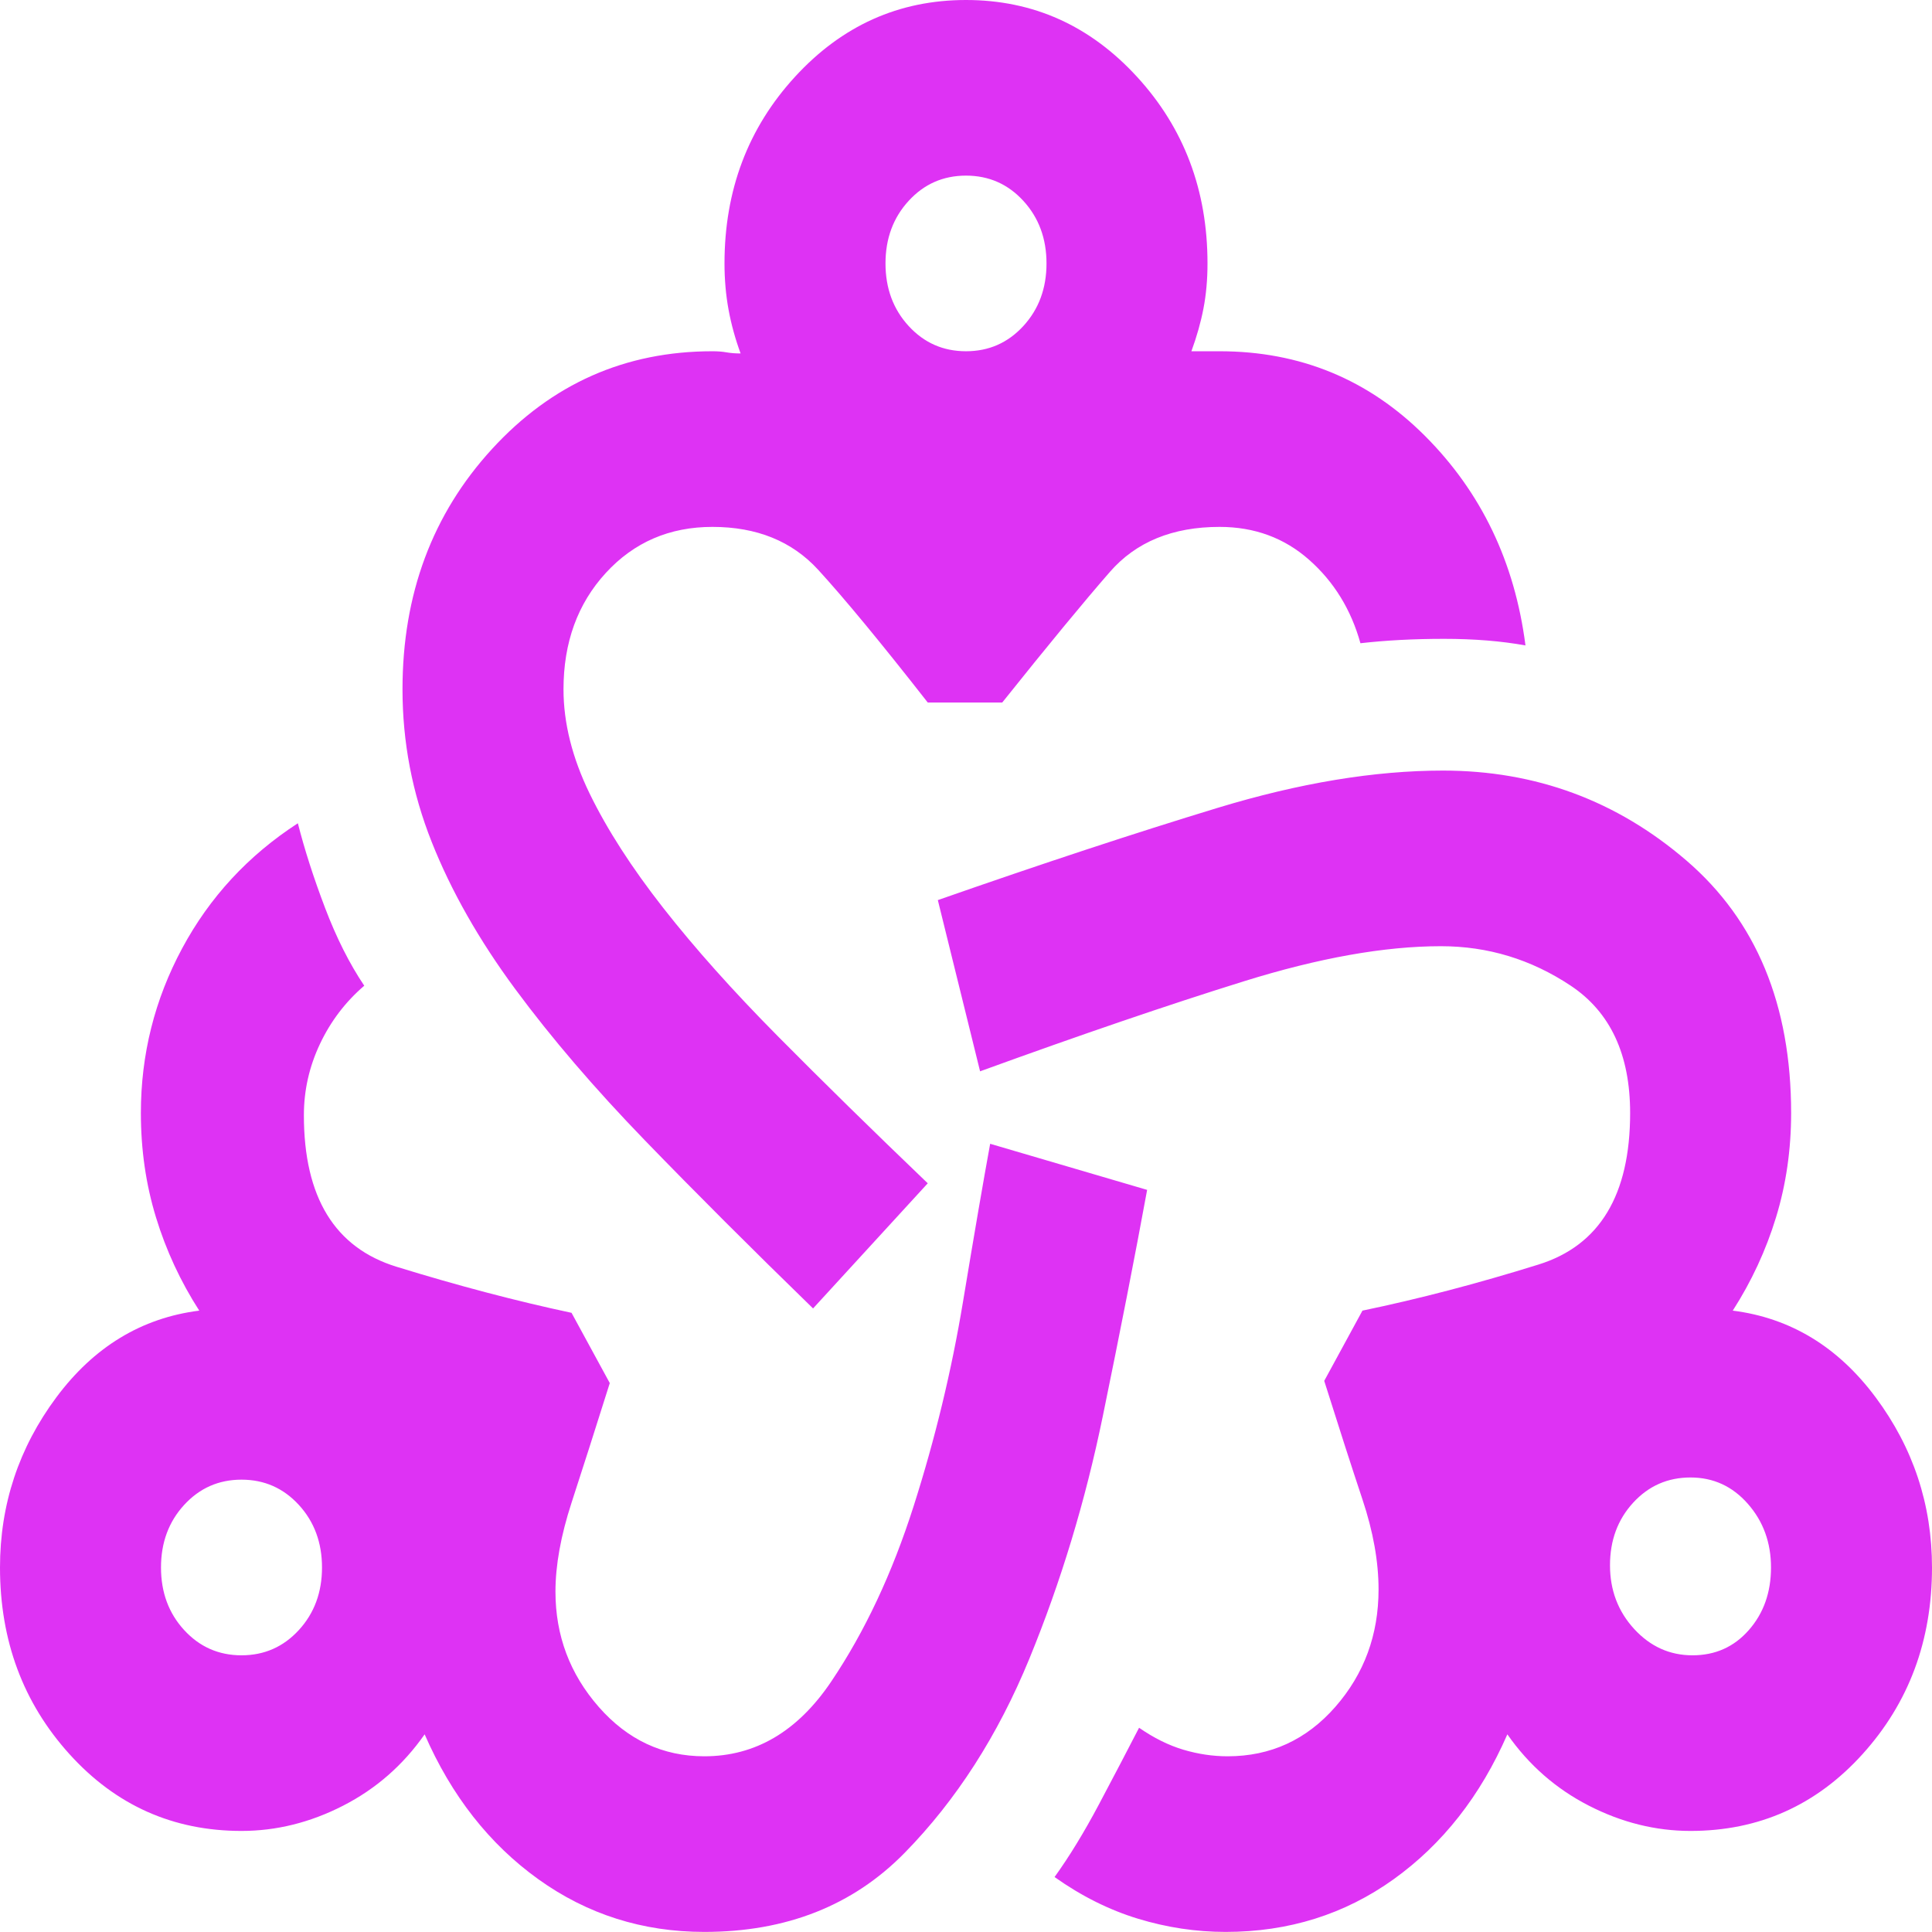 <svg width="93" height="93" viewBox="0 0 93 93" fill="none" xmlns="http://www.w3.org/2000/svg">
<path d="M33.906 92.996C30.935 92.996 28.271 92.15 25.914 90.46C23.557 88.769 21.732 86.444 20.441 83.485C19.407 84.964 18.099 86.109 16.517 86.919C14.935 87.73 13.304 88.135 11.625 88.135C8.331 88.135 5.57 86.902 3.342 84.436C1.114 81.97 0 78.976 0 75.454C0 72.424 0.904 69.694 2.712 67.263C4.521 64.833 6.814 63.441 9.591 63.089C8.686 61.68 7.992 60.183 7.508 58.598C7.023 57.013 6.781 55.34 6.781 53.578C6.781 50.76 7.443 48.118 8.767 45.653C10.091 43.187 11.948 41.179 14.338 39.629C14.66 40.897 15.096 42.253 15.645 43.697C16.194 45.142 16.824 46.392 17.534 47.449C16.63 48.224 15.92 49.157 15.403 50.249C14.886 51.342 14.628 52.486 14.628 53.684C14.628 57.629 16.113 60.06 19.084 60.976C22.055 61.892 24.865 62.631 27.512 63.195L29.353 66.577C28.643 68.831 28.029 70.751 27.512 72.336C26.996 73.921 26.738 75.348 26.738 76.616C26.738 78.73 27.432 80.579 28.82 82.164C30.209 83.749 31.904 84.542 33.906 84.542C36.36 84.542 38.395 83.344 40.009 80.949C41.624 78.553 42.948 75.735 43.981 72.495C45.015 69.254 45.806 65.978 46.355 62.666C46.904 59.355 47.34 56.819 47.663 55.058L55.219 57.277C54.638 60.447 53.927 64.076 53.087 68.162C52.248 72.248 51.069 76.14 49.552 79.839C48.034 83.538 46.032 86.655 43.545 89.192C41.059 91.728 37.846 92.996 33.906 92.996ZM11.625 79.681C12.723 79.681 13.643 79.275 14.386 78.465C15.129 77.655 15.5 76.651 15.5 75.454C15.5 74.256 15.129 73.252 14.386 72.442C13.643 71.632 12.723 71.226 11.625 71.226C10.527 71.226 9.607 71.632 8.864 72.442C8.121 73.252 7.75 74.256 7.75 75.454C7.75 76.651 8.121 77.655 8.864 78.465C9.607 79.275 10.527 79.681 11.625 79.681ZM39.138 62.984C36.167 60.095 33.47 57.4 31.048 54.899C28.627 52.398 26.544 49.968 24.8 47.608C23.056 45.247 21.716 42.887 20.78 40.527C19.843 38.167 19.375 35.719 19.375 33.183C19.375 28.603 20.812 24.746 23.686 21.611C26.56 18.476 30.096 16.908 34.294 16.908C34.552 16.908 34.778 16.926 34.972 16.961C35.166 16.996 35.392 17.014 35.65 17.014C35.392 16.309 35.198 15.605 35.069 14.9C34.94 14.196 34.875 13.456 34.875 12.681C34.875 9.159 36.005 6.165 38.266 3.699C40.526 1.233 43.271 0 46.5 0C49.729 0 52.474 1.233 54.734 3.699C56.995 6.165 58.125 9.159 58.125 12.681C58.125 13.456 58.06 14.178 57.931 14.848C57.802 15.517 57.608 16.204 57.35 16.908H58.706C62.581 16.908 65.875 18.265 68.588 20.977C71.3 23.689 72.915 27.053 73.431 31.069C72.269 30.858 70.961 30.752 69.508 30.752C68.055 30.752 66.715 30.823 65.487 30.963C65.035 29.343 64.212 28.004 63.017 26.948C61.822 25.891 60.385 25.363 58.706 25.363C56.446 25.363 54.686 26.085 53.427 27.529C52.167 28.973 50.44 31.069 48.244 33.817H44.659C42.399 30.928 40.639 28.797 39.38 27.423C38.12 26.049 36.425 25.363 34.294 25.363C32.227 25.363 30.516 26.102 29.159 27.582C27.803 29.061 27.125 30.928 27.125 33.183C27.125 34.803 27.545 36.476 28.384 38.202C29.224 39.928 30.403 41.76 31.92 43.697C33.438 45.635 35.279 47.696 37.442 49.88C39.606 52.064 42.011 54.424 44.659 56.96L39.138 62.984ZM46.5 16.908C47.598 16.908 48.518 16.503 49.261 15.693C50.004 14.883 50.375 13.879 50.375 12.681C50.375 11.484 50.004 10.48 49.261 9.669C48.518 8.859 47.598 8.454 46.5 8.454C45.402 8.454 44.482 8.859 43.739 9.669C42.996 10.48 42.625 11.484 42.625 12.681C42.625 13.879 42.996 14.883 43.739 15.693C44.482 16.503 45.402 16.908 46.5 16.908ZM58.997 92.996C57.576 92.996 56.171 92.784 54.783 92.362C53.394 91.939 52.054 91.27 50.763 90.354C51.473 89.368 52.183 88.205 52.894 86.867C53.604 85.528 54.25 84.295 54.831 83.168C55.542 83.661 56.252 84.013 56.962 84.225C57.673 84.436 58.383 84.542 59.094 84.542C61.16 84.542 62.888 83.749 64.277 82.164C65.665 80.579 66.359 78.694 66.359 76.51C66.359 75.172 66.101 73.727 65.584 72.177C65.068 70.628 64.454 68.725 63.744 66.471L65.584 63.089C68.297 62.526 71.122 61.786 74.061 60.87C76.999 59.954 78.469 57.524 78.469 53.578C78.469 50.76 77.516 48.717 75.611 47.449C73.706 46.181 71.623 45.547 69.362 45.547C66.65 45.547 63.485 46.111 59.869 47.238C56.252 48.365 52.022 49.809 47.178 51.57L45.144 43.328C50.181 41.566 54.67 40.087 58.609 38.889C62.549 37.691 66.166 37.093 69.459 37.093C73.916 37.093 77.823 38.537 81.181 41.425C84.54 44.314 86.219 48.365 86.219 53.578C86.219 55.34 85.977 57.013 85.492 58.598C85.008 60.183 84.314 61.68 83.409 63.089C86.186 63.441 88.479 64.833 90.287 67.263C92.096 69.694 93 72.424 93 75.454C93 78.976 91.886 81.97 89.658 84.436C87.43 86.902 84.669 88.135 81.375 88.135C79.696 88.135 78.065 87.73 76.483 86.919C74.9 86.109 73.593 84.964 72.559 83.485C71.268 86.444 69.443 88.769 67.086 90.46C64.729 92.15 62.032 92.996 58.997 92.996ZM81.472 79.681C82.57 79.681 83.474 79.275 84.184 78.465C84.895 77.655 85.25 76.651 85.25 75.454C85.25 74.256 84.879 73.234 84.136 72.389C83.393 71.543 82.473 71.121 81.375 71.121C80.277 71.121 79.357 71.526 78.614 72.336C77.871 73.146 77.5 74.15 77.5 75.348C77.5 76.546 77.888 77.567 78.662 78.412C79.438 79.258 80.374 79.681 81.472 79.681Z" fill="#DE32F4"/>
</svg>

